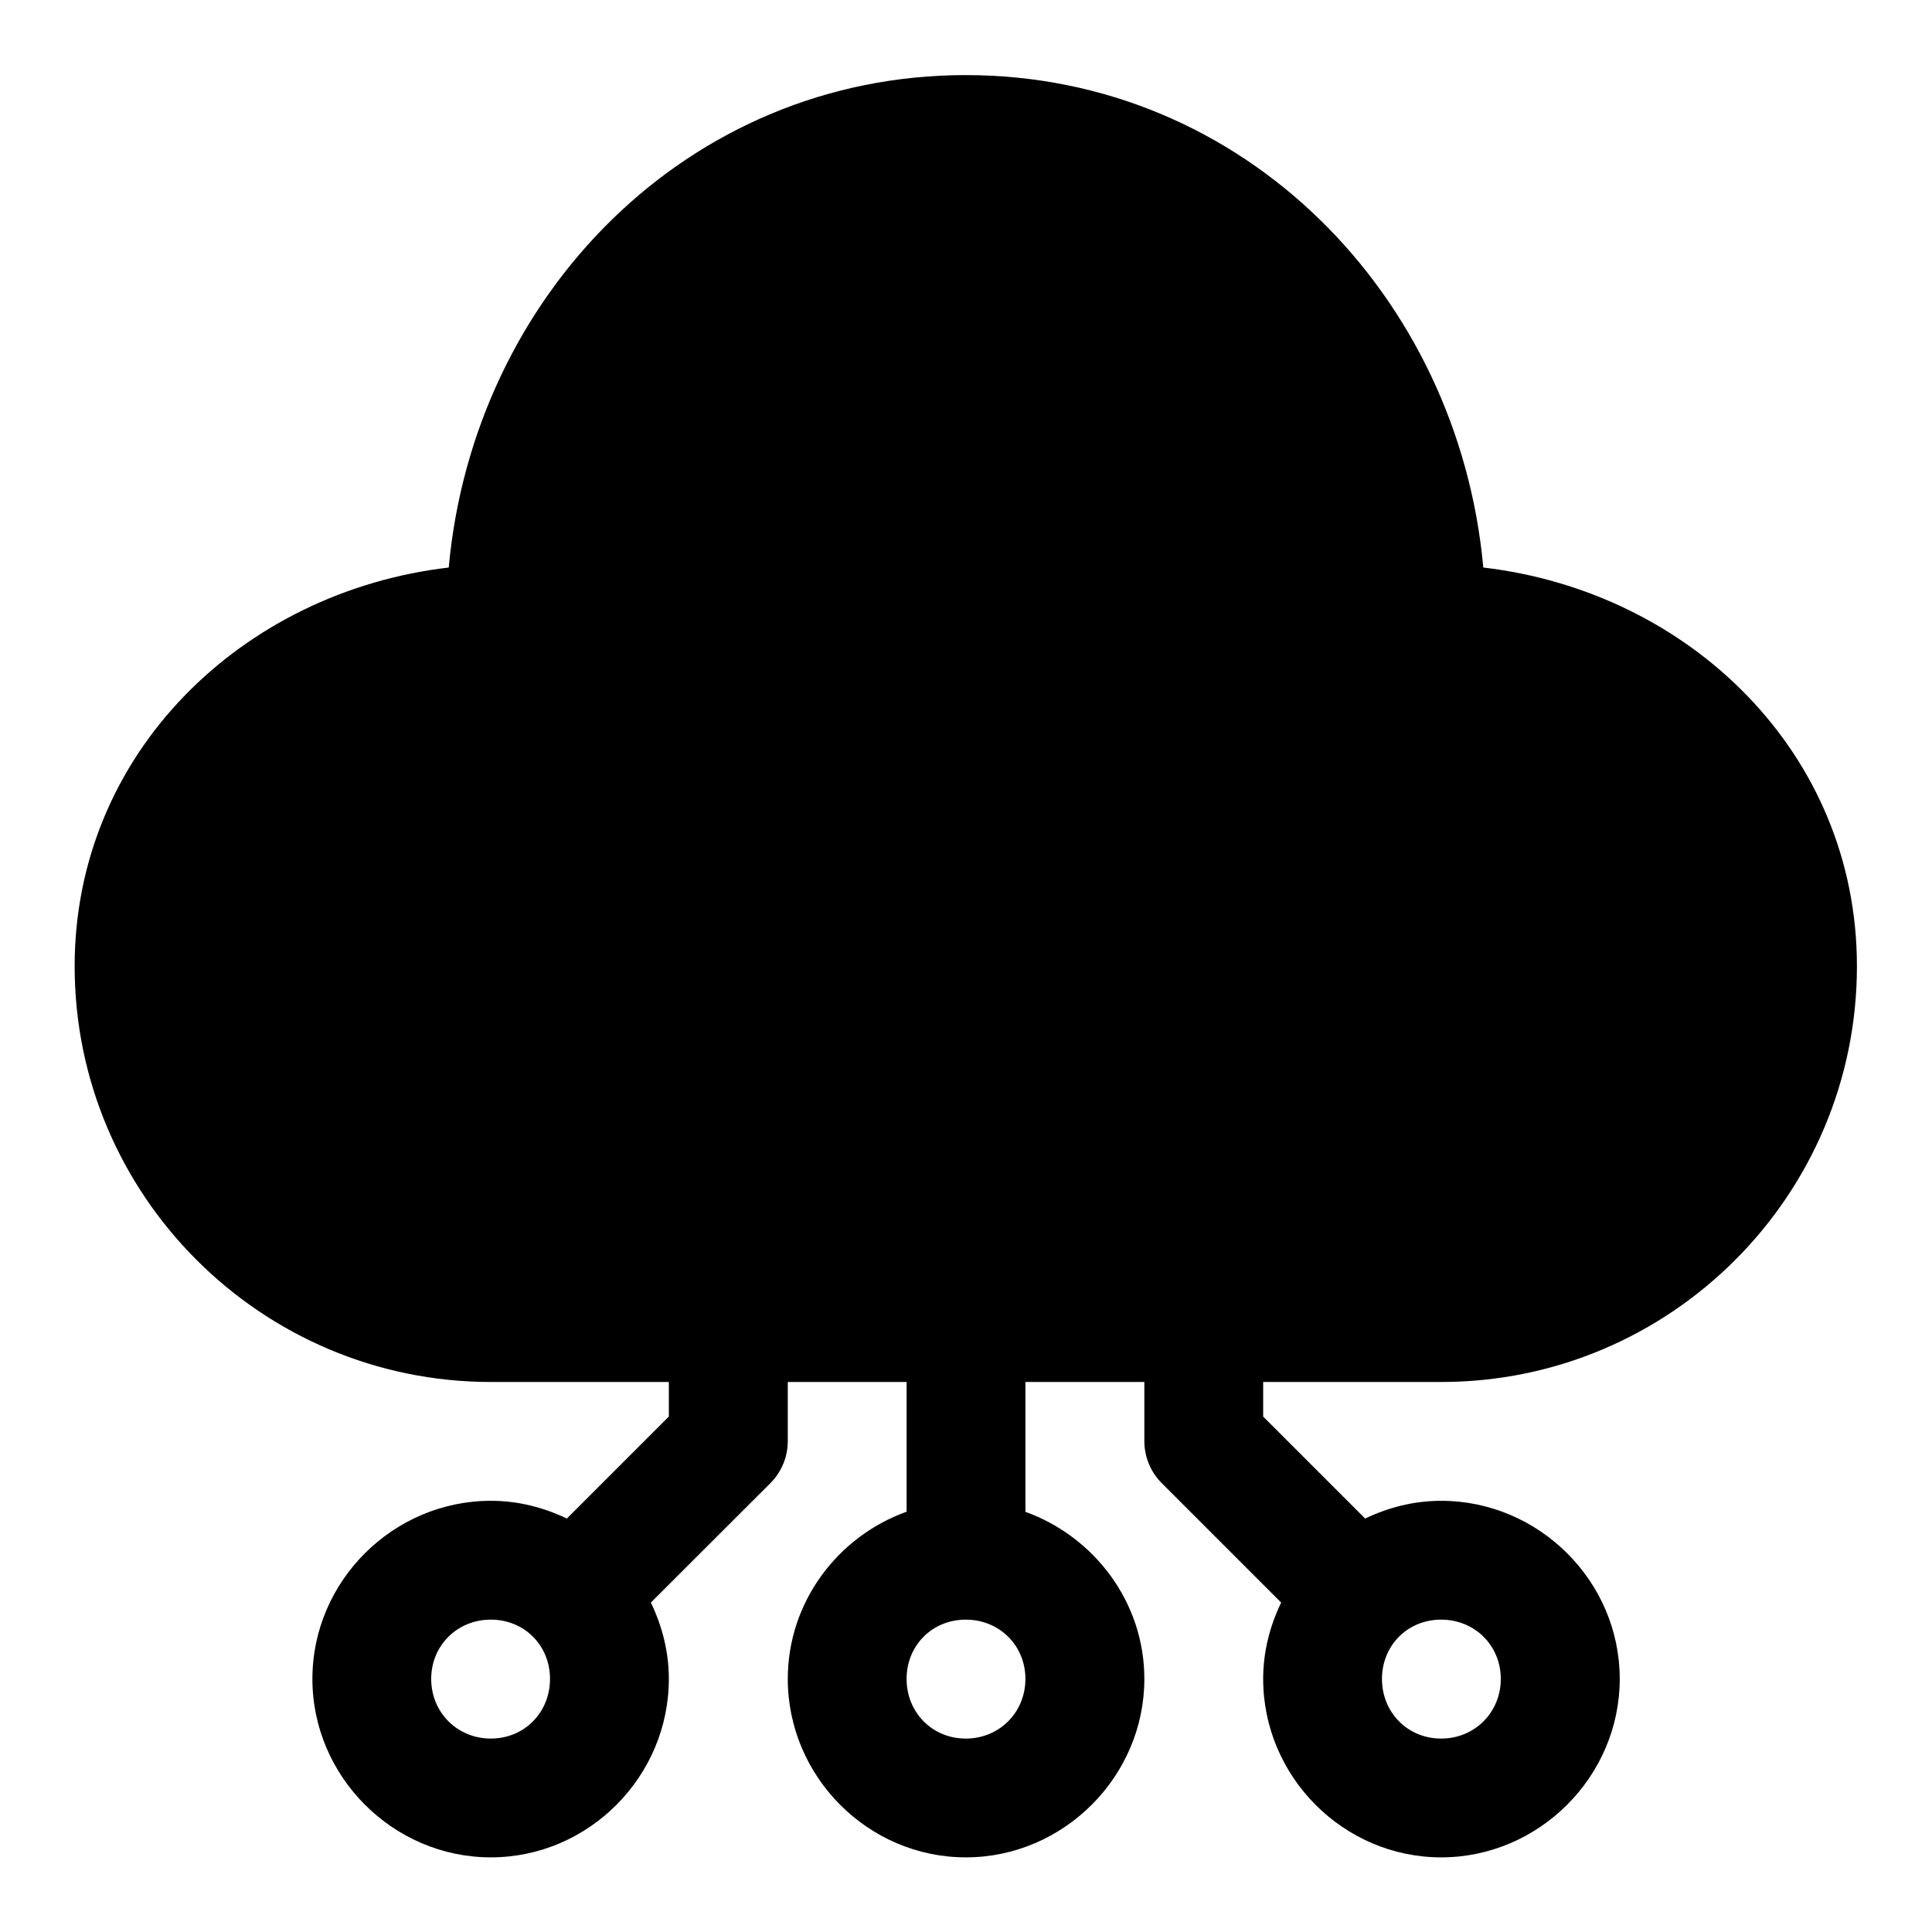 <?xml version="1.0" encoding="UTF-8"?>
<!-- Uploaded to: SVG Repo, www.svgrepo.com, Generator: SVG Repo Mixer Tools -->
<svg fill="#000000" width="800px" height="800px" version="1.1" viewBox="144 144 512 512" xmlns="http://www.w3.org/2000/svg">
 <path d="m399.94 163.9c-73.723 0-130.47 58.445-137.02 130.5-54.738 6.391-99.137 49.227-99.137 105.66 0 60.785 49.516 110.18 110.3 110.18h47.168v9.164l-27.027 27.027c-6.141-2.941-12.926-4.703-20.141-4.703-25.902 0-47.297 21.301-47.293 47.199-0.004 25.898 21.391 47.293 47.293 47.293 25.898 0 47.168-21.395 47.168-47.293 0-7.246-1.797-14.074-4.766-20.23l31.645-31.613c2.969-2.953 4.641-6.973 4.641-11.16v-15.684h31.488v34.379c-18.242 6.539-31.488 23.926-31.488 44.309 0 25.898 21.273 47.293 47.172 47.293s47.324-21.395 47.324-47.293c0-20.348-13.297-37.711-31.52-44.277v-34.41h31.52v15.684c0 4.188 1.672 8.207 4.644 11.16l31.609 31.613c-2.969 6.156-4.766 12.984-4.766 20.23 0 25.898 21.27 47.293 47.172 47.293 25.898 0 47.324-21.395 47.324-47.293 0-25.898-21.426-47.199-47.324-47.199-7.219 0-14.004 1.758-20.145 4.703l-27.027-27.027v-9.164h47.172c60.781 0 110.18-49.395 110.18-110.18 0-56.426-44.281-99.258-99.016-105.66-6.551-72.059-63.426-130.5-137.14-130.5zm-125.86 409.32c8.879 0 15.68 6.832 15.68 15.711 0 8.883-6.801 15.809-15.68 15.809-8.883 0-15.809-6.926-15.809-15.809 0-8.879 6.926-15.711 15.809-15.711zm125.86 0c8.883 0 15.805 6.832 15.805 15.711 0 8.883-6.922 15.809-15.805 15.809s-15.684-6.926-15.684-15.809c0-8.879 6.801-15.711 15.684-15.711zm125.98 0c8.879 0 15.805 6.832 15.805 15.711 0 8.883-6.926 15.809-15.805 15.809-8.883 0-15.684-6.926-15.684-15.809 0-8.879 6.801-15.711 15.684-15.711z"/>
</svg>